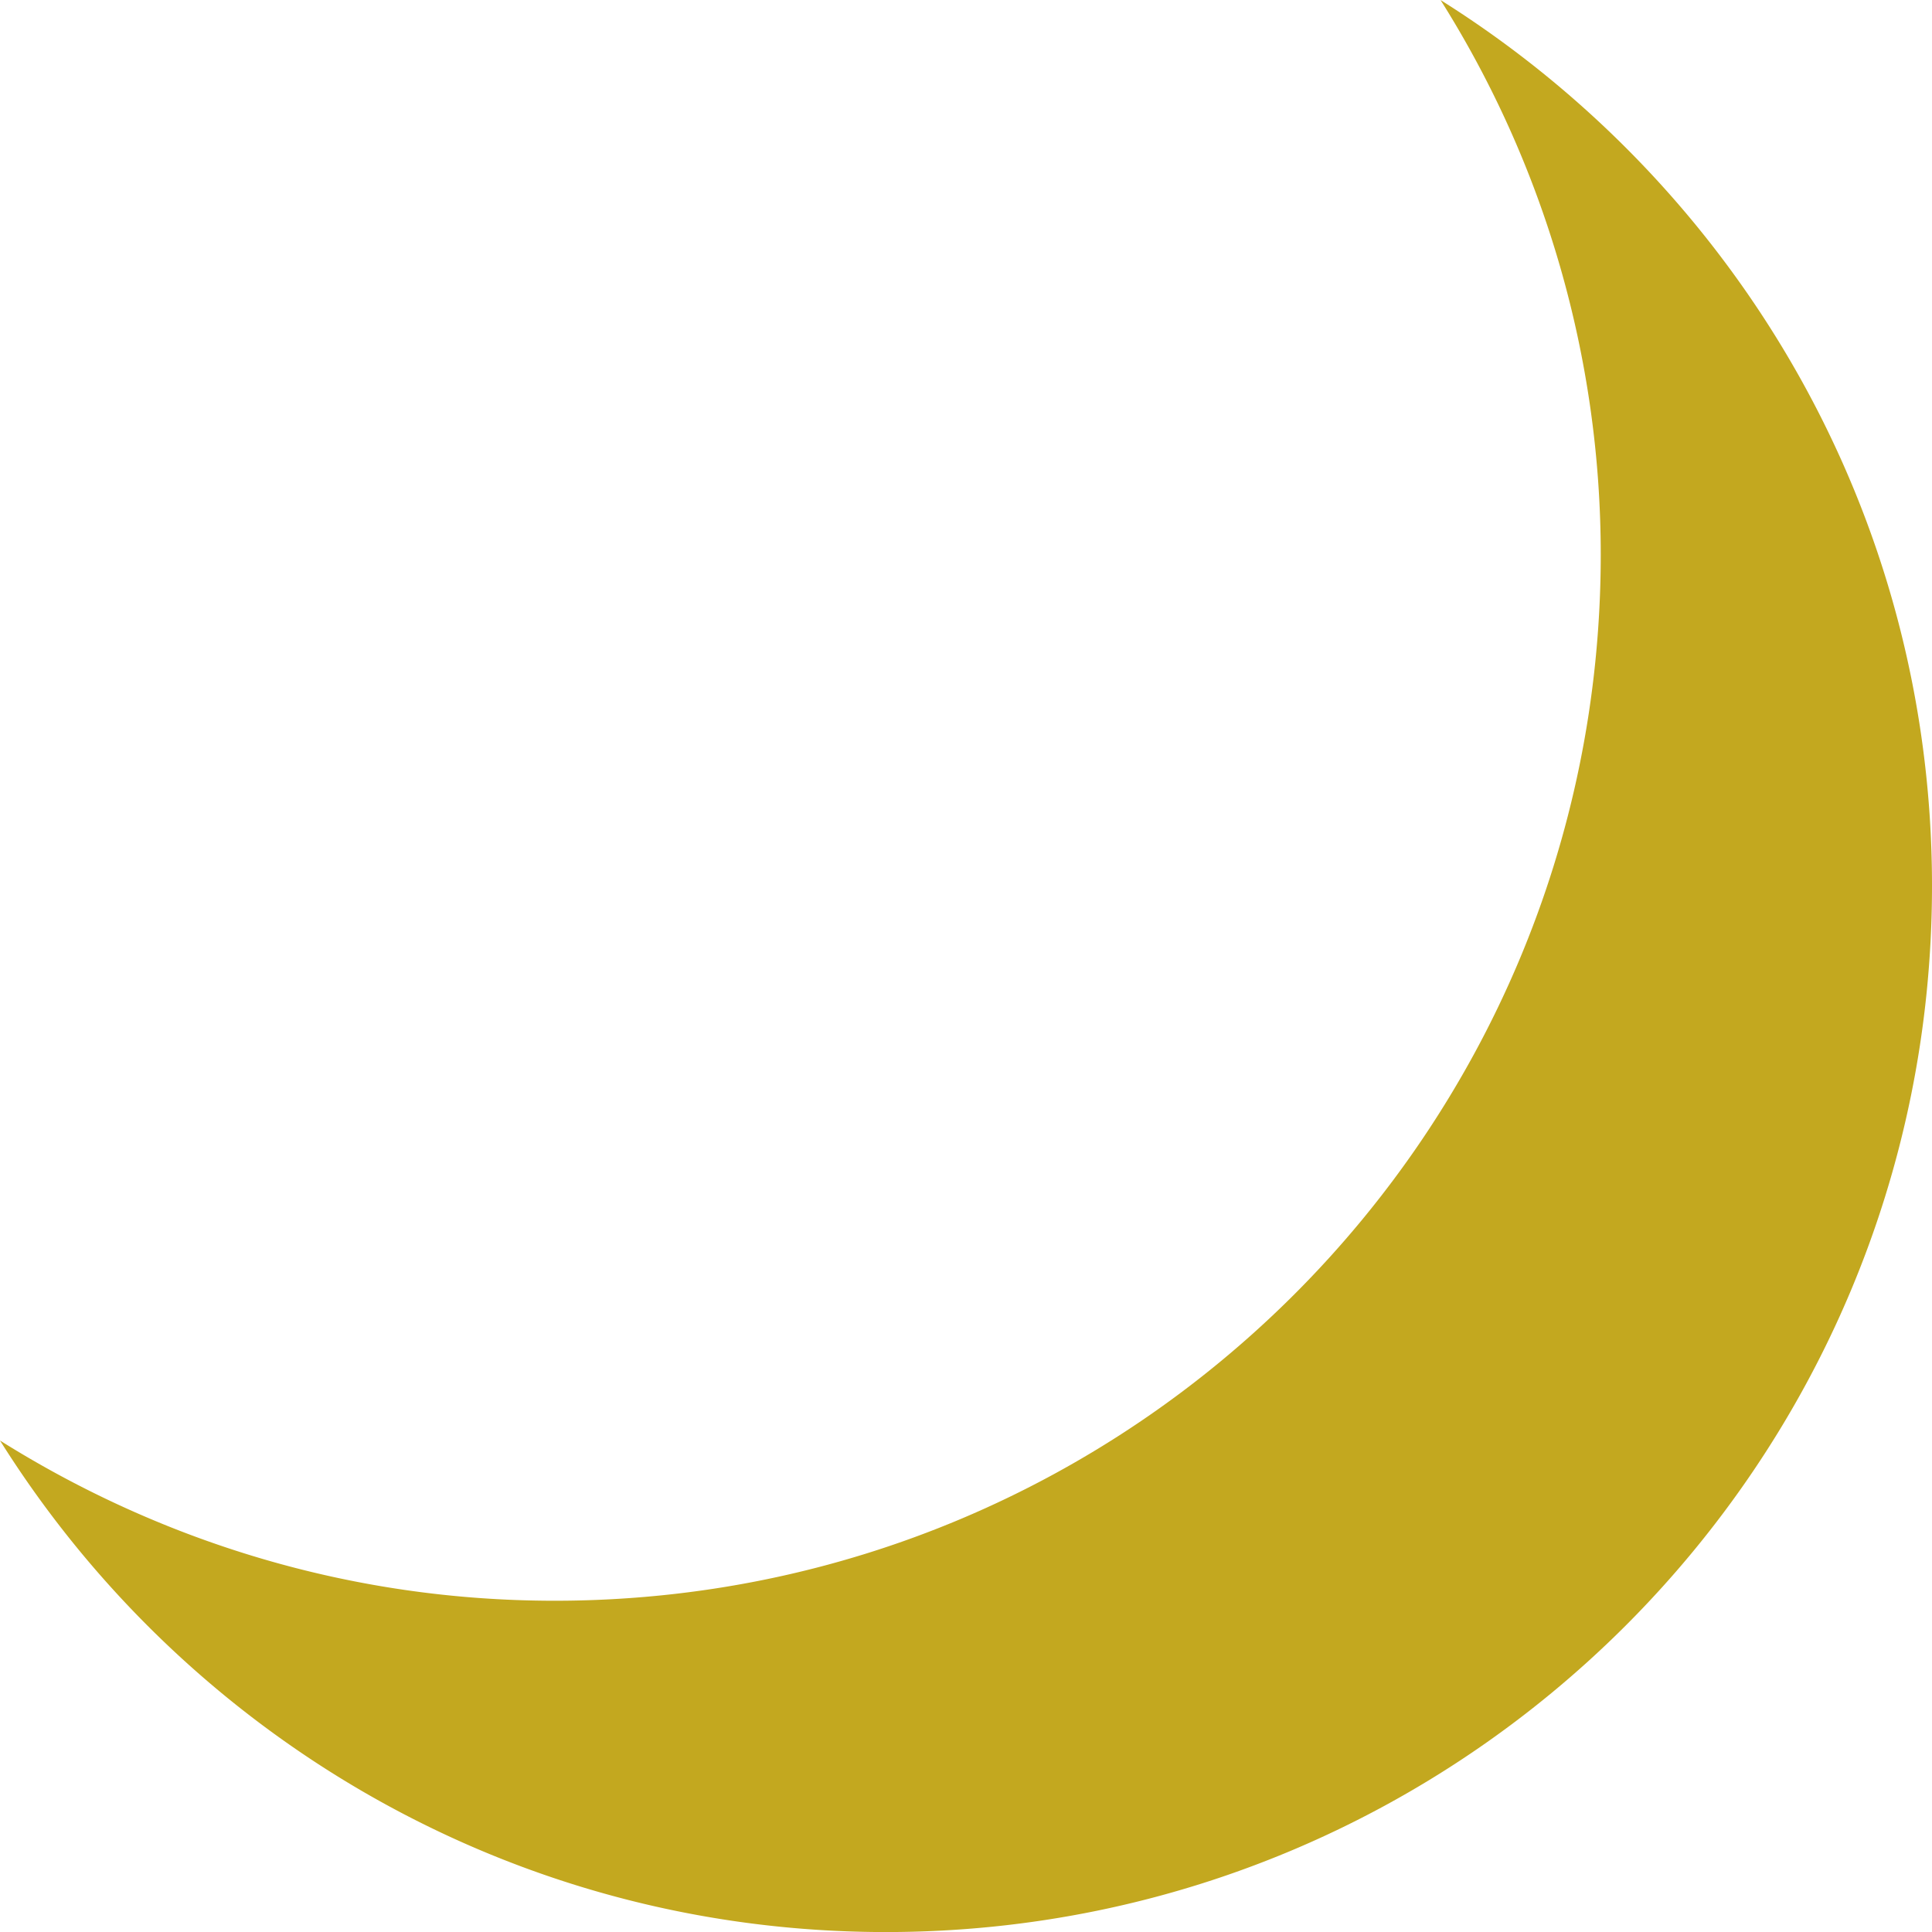 <svg xmlns="http://www.w3.org/2000/svg" width="36.936" height="36.936" viewBox="0 0 36.936 36.936"><path fill="#C3A81F" d="M27.54 0a19.88 19.88 0 0 1 3.063 10.603c0 11.046-8.954 20-20 20-3.9 0-7.527-1.133-10.603-3.063 3.537 5.637 9.79 9.397 16.936 9.397 11.046 0 20-8.954 20-20 0-7.147-3.76-13.4-9.397-16.937z"/></svg>
